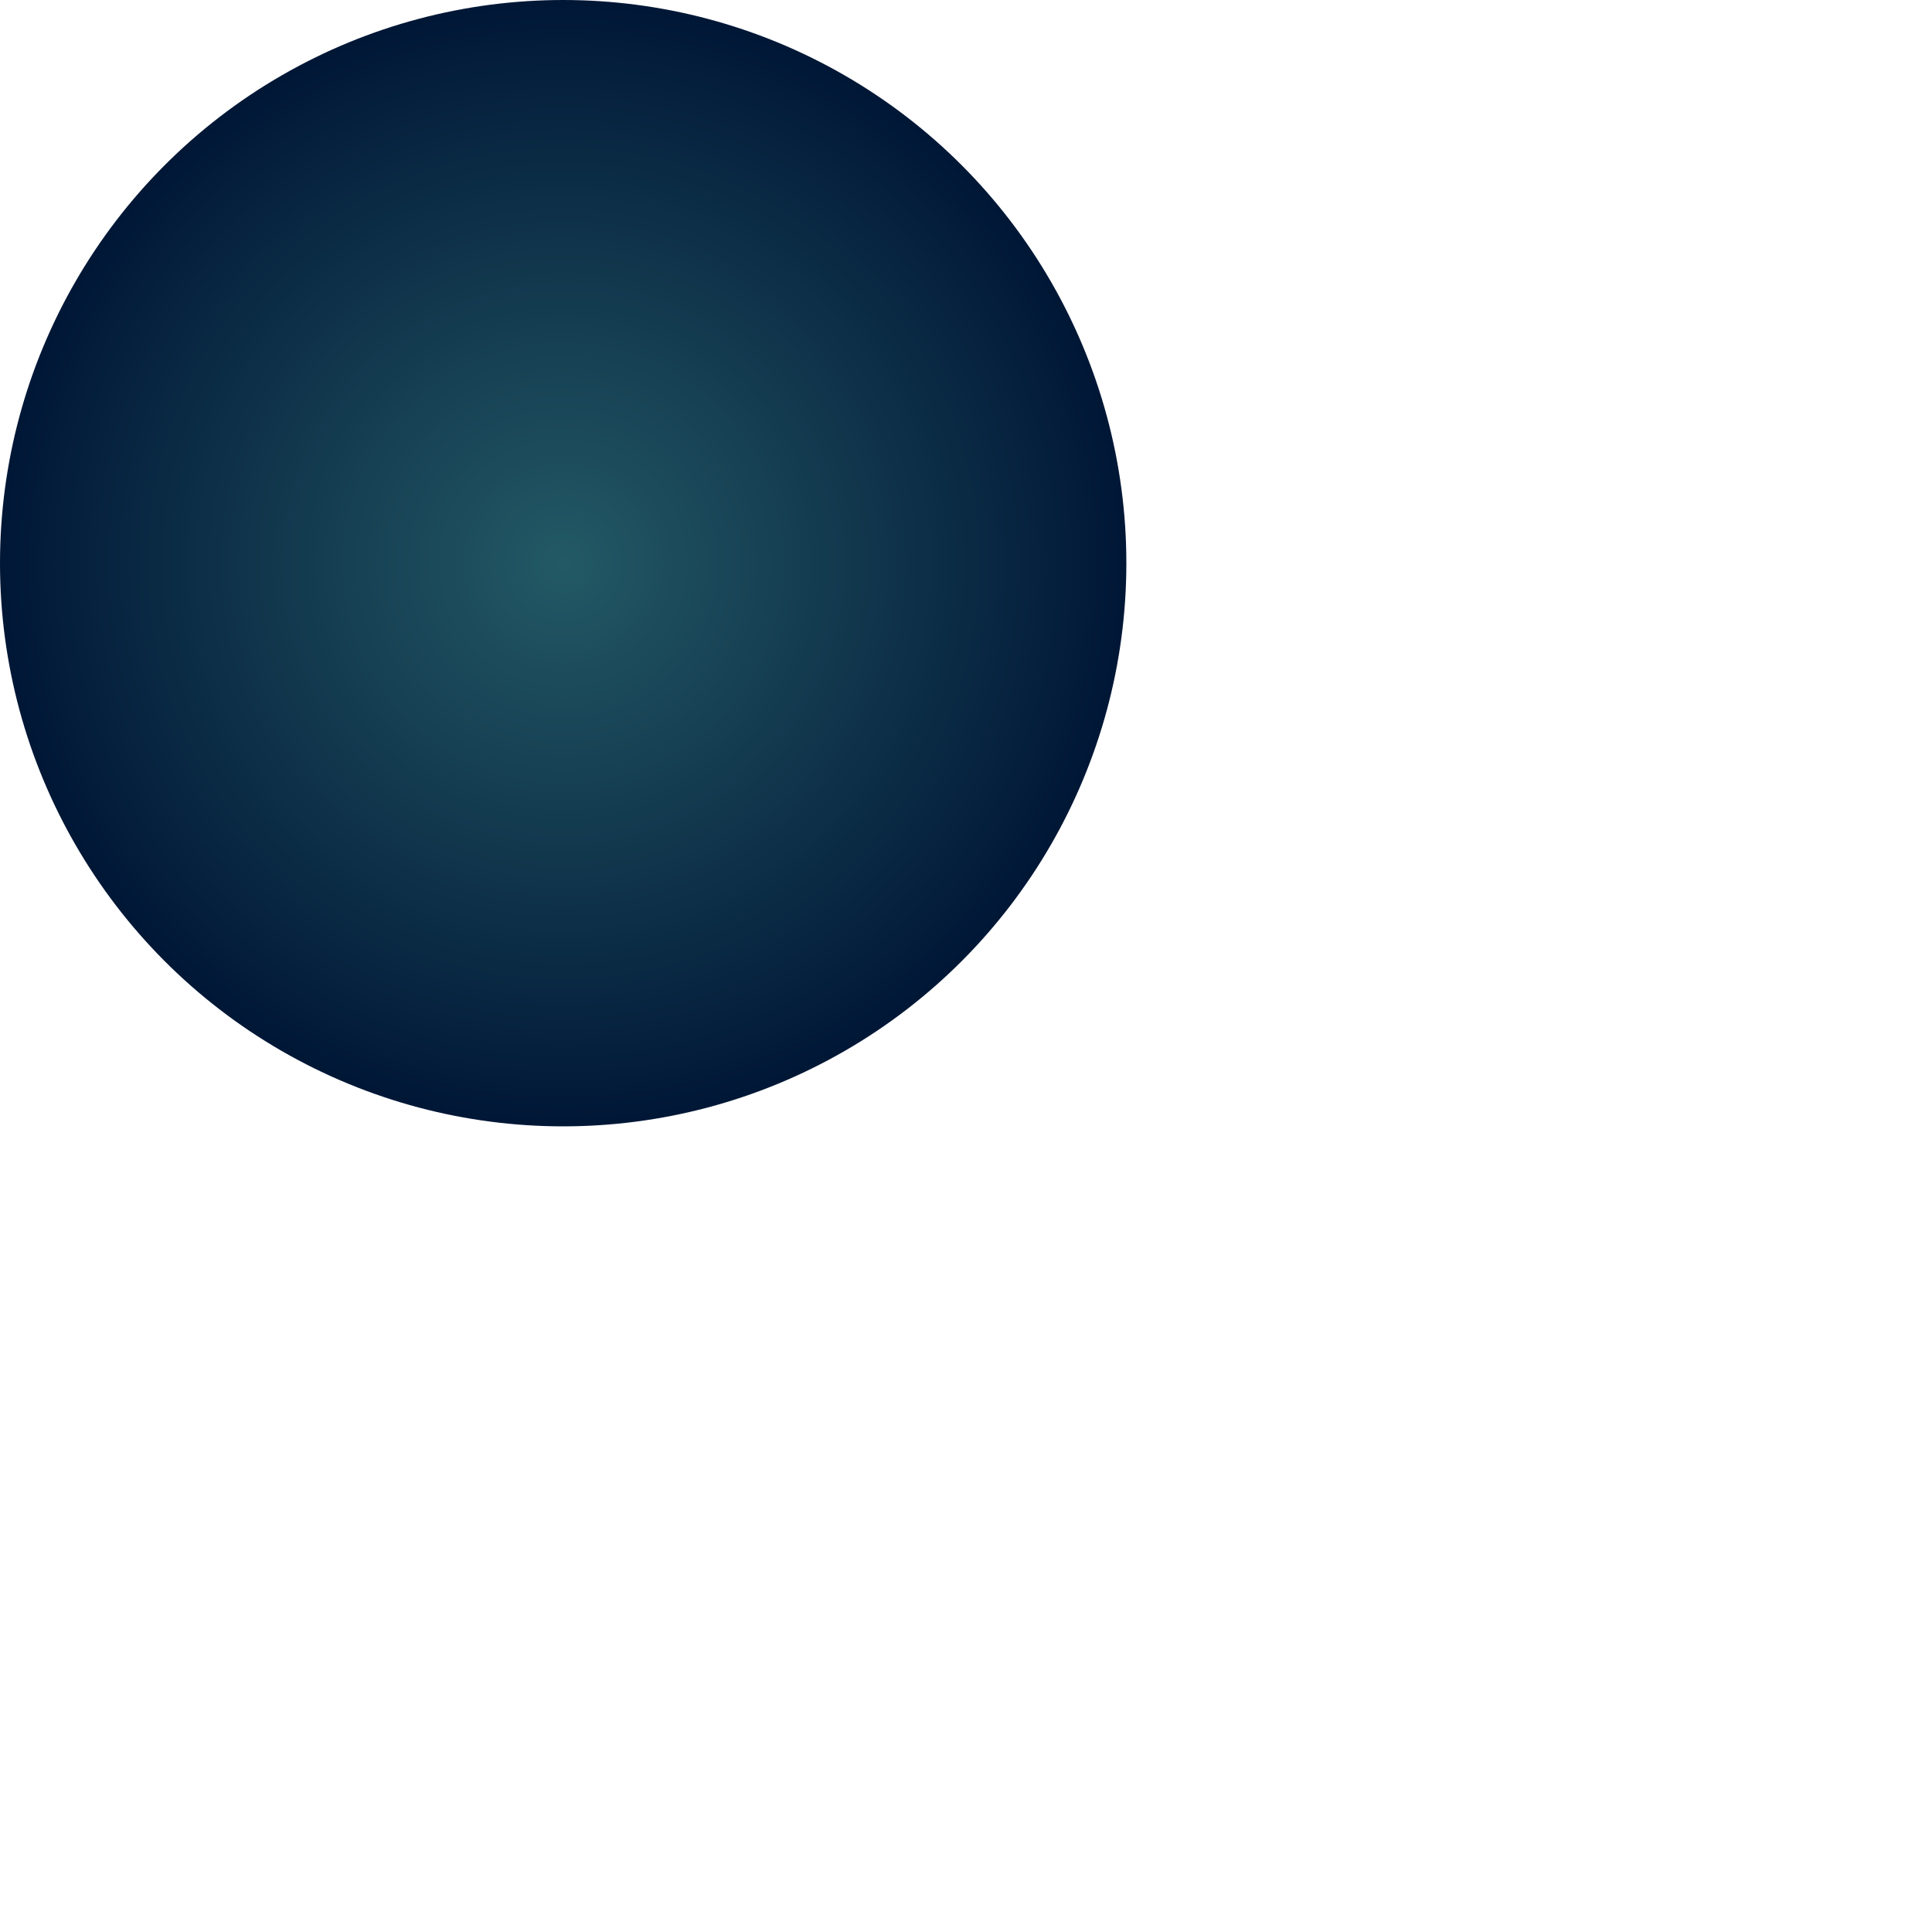 <?xml version="1.0" encoding="utf-8"?>
<svg xmlns="http://www.w3.org/2000/svg" fill="none" height="100%" overflow="visible" preserveAspectRatio="none" style="display: block;" viewBox="0 0 2 2" width="100%">
<circle cx="0.583" cy="0.583" fill="url(#paint0_radial_0_4111)" id="Ellipse 3" r="0.583"/>
<defs>
<radialGradient cx="0" cy="0" gradientTransform="translate(0.583 0.583) rotate(90) scale(0.583)" gradientUnits="userSpaceOnUse" id="paint0_radial_0_4111" r="1">
<stop stop-color="#235965"/>
<stop offset="0.616" stop-color="#0E3149"/>
<stop offset="1" stop-color="#001736"/>
</radialGradient>
</defs>
</svg>